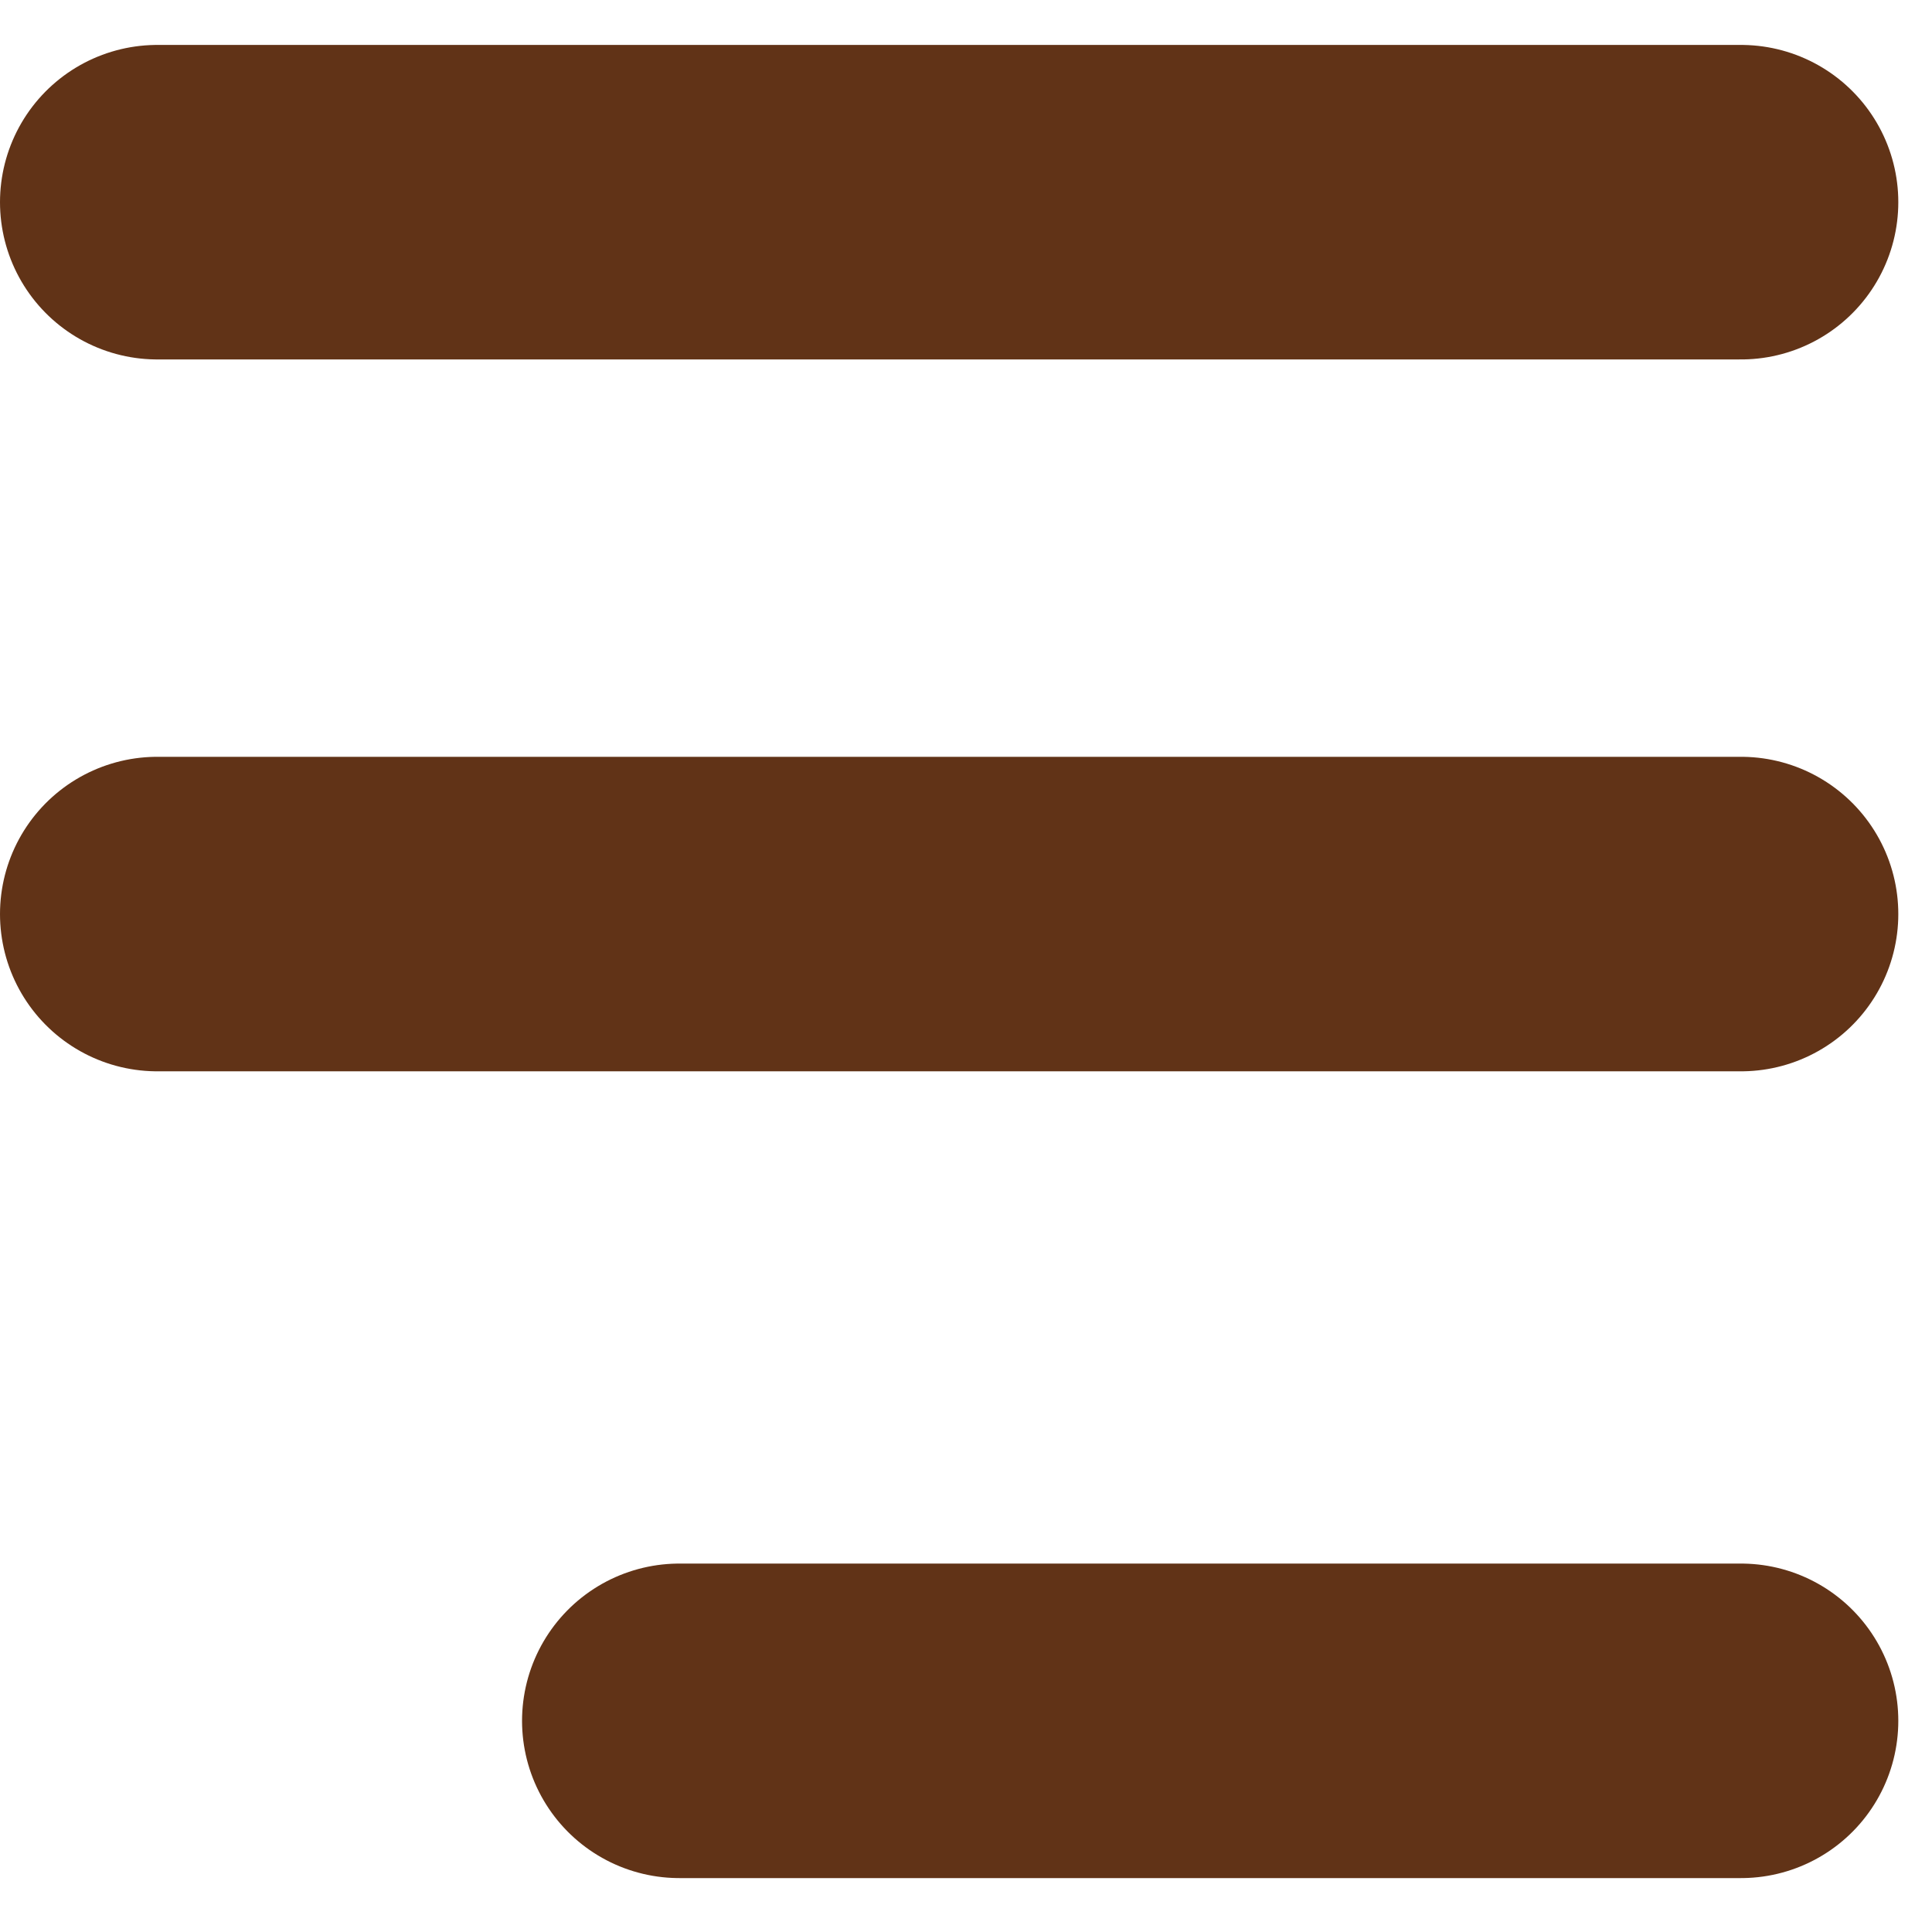 <svg xmlns:xlink="http://www.w3.org/1999/xlink" width="43" height="41" viewBox="0 0 43 41" fill="none" xmlns="http://www.w3.org/2000/svg" _ngcontent-ng-c2905062729="" aria-hidden="true" style="width: 24px; height: 24px;">
<line x1="3.5" y1="3.5" x2="38.75" y2="3.5" stroke="#613317" stroke-width="7px" stroke-linecap="round" _ngcontent-ng-c2905062729="" fill="none"></line>
<line x1="3.5" y1="19.344" x2="38.75" y2="19.344" stroke="#613317" stroke-width="7px" stroke-linecap="round" _ngcontent-ng-c2905062729="" fill="none"></line>
<line x1="15.119" y1="37.3" x2="38.75" y2="37.3" stroke="#613317" stroke-width="7px" stroke-linecap="round" _ngcontent-ng-c2905062729="" fill="none"></line>
</svg>
